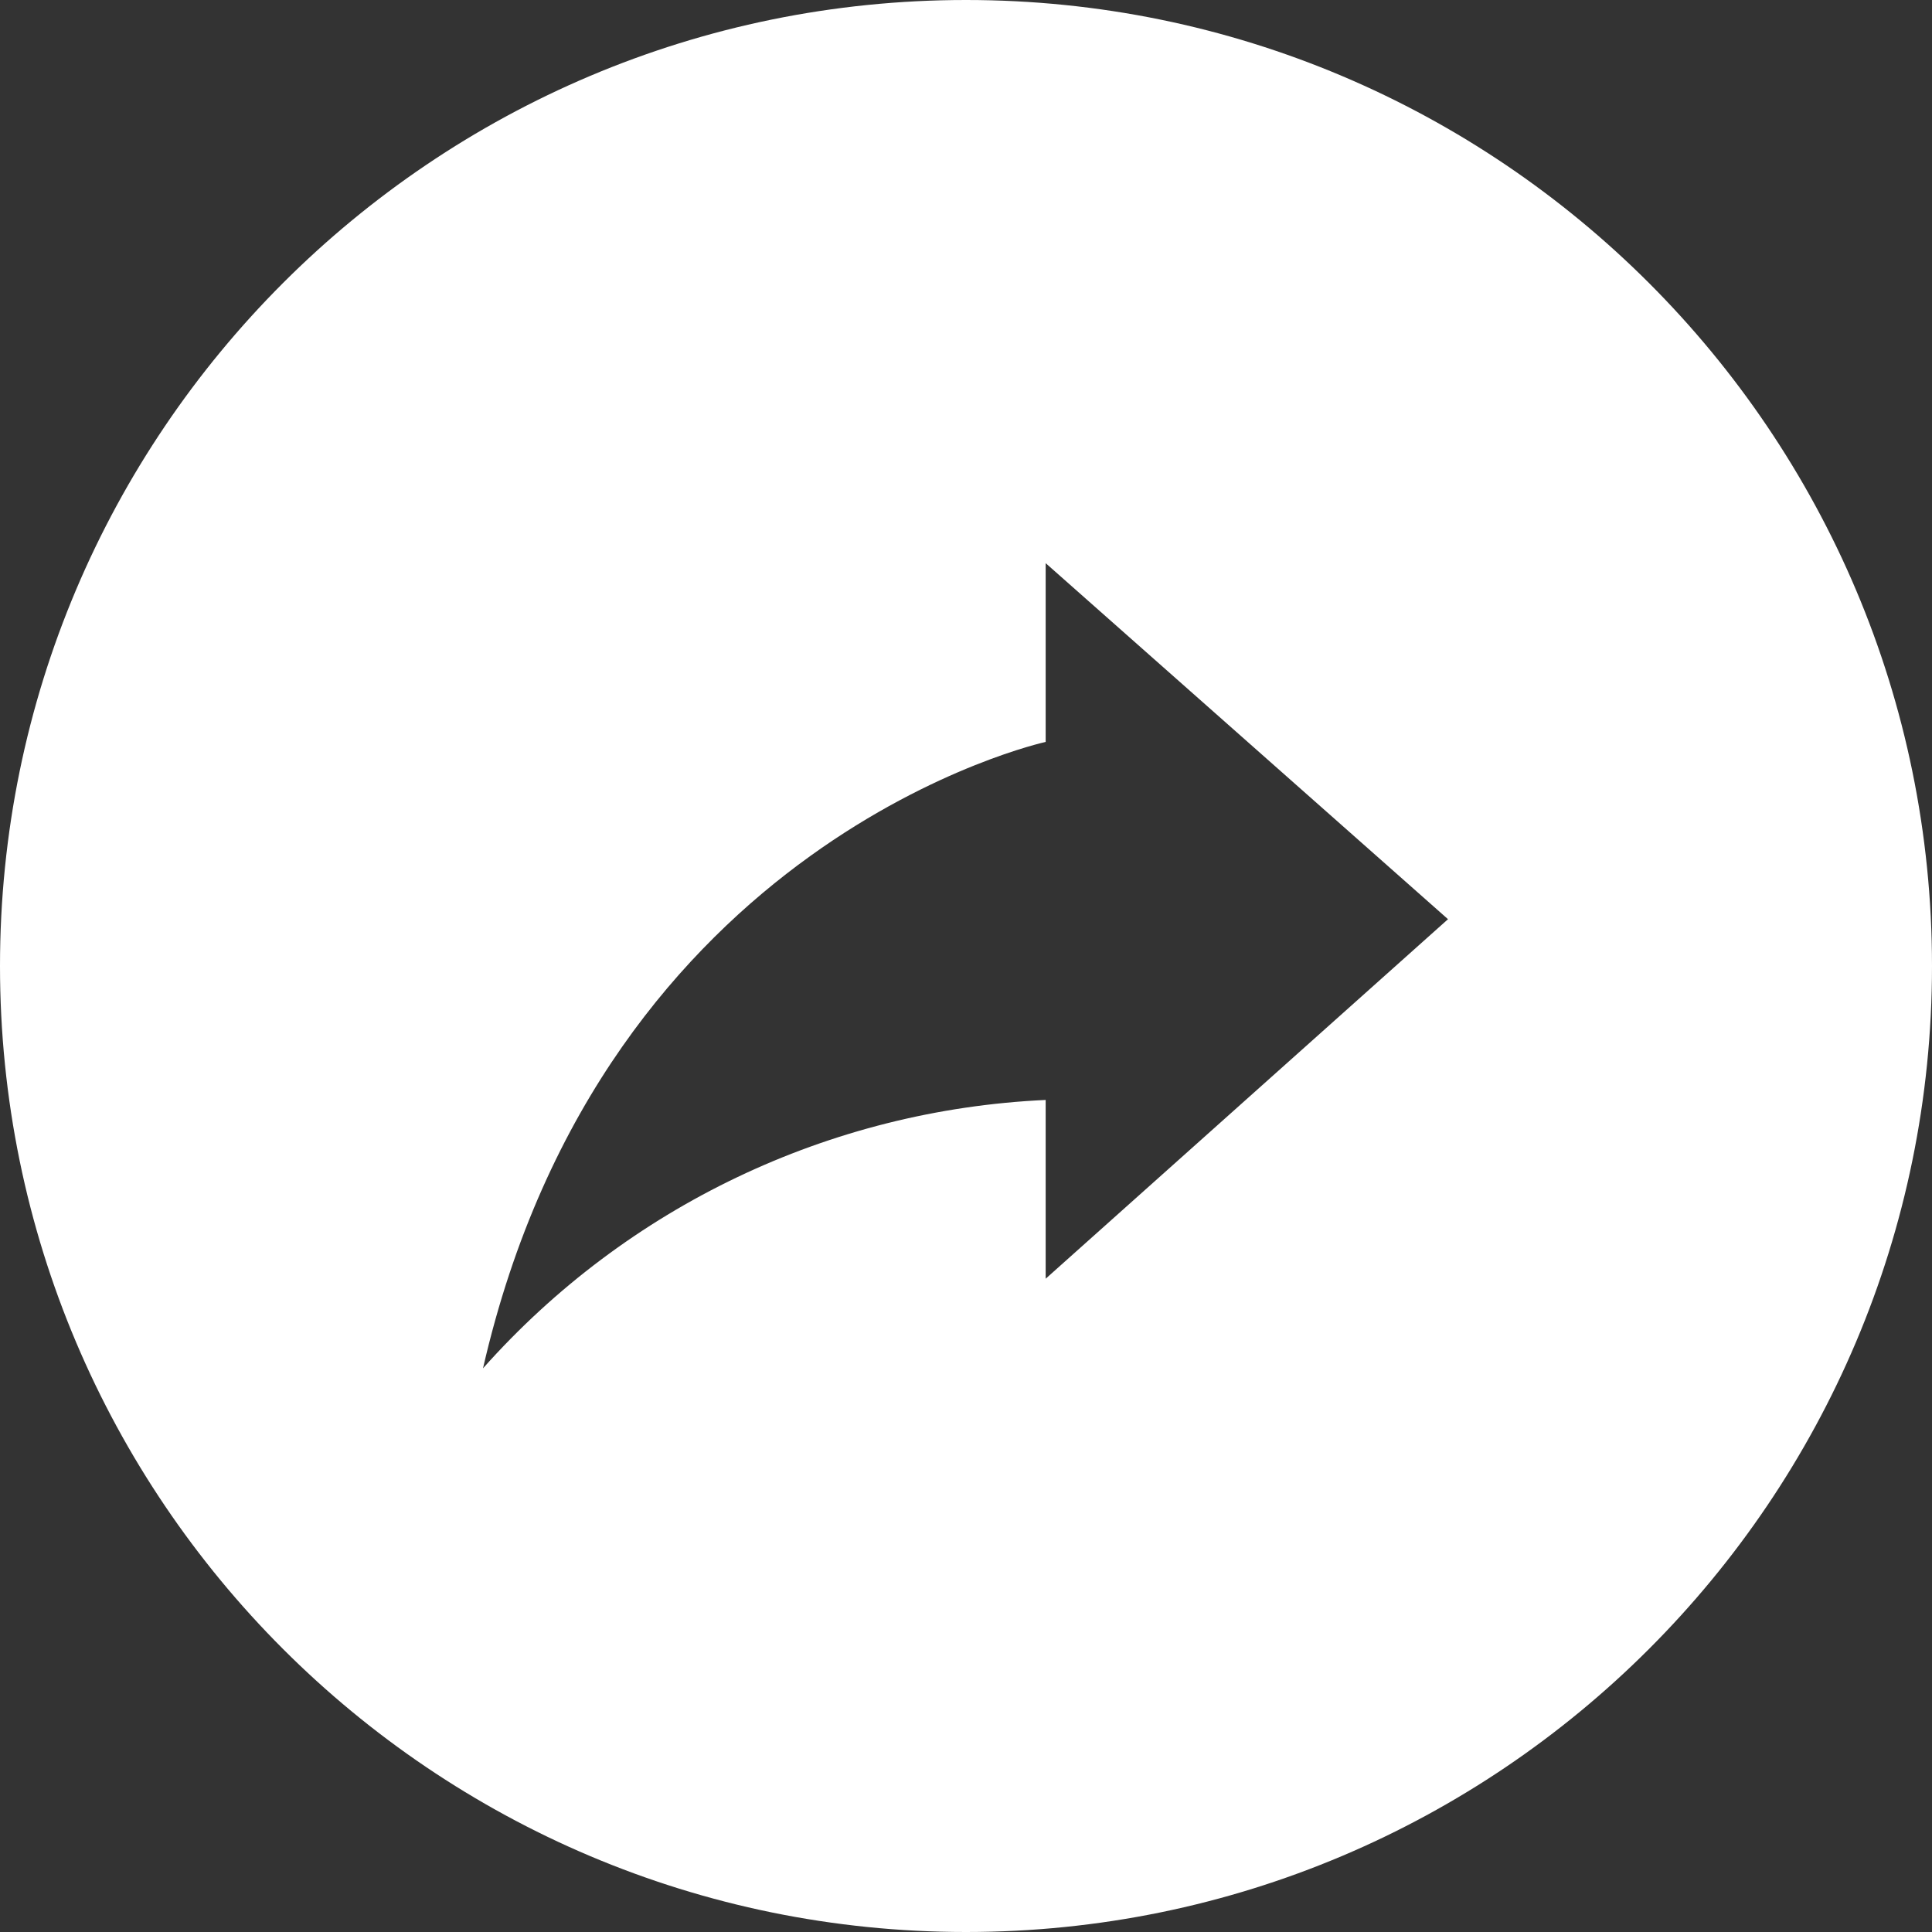 <?xml version="1.0" encoding="UTF-8"?>
<svg id="Layer_2" xmlns="http://www.w3.org/2000/svg" viewBox="0 0 38.8 38.8">
  <rect x="0" y="0" width="38.8" height="38.8" fill="#333333" stroke="none"/>
  <defs>
    <style>
      .cls-1 {
        fill: #fff;
      }
    </style>
  </defs>
  <g id="Layer_1-2" data-name="Layer_1">
    <path class="cls-1" d="M19.4,0C8.69,0,0,8.69,0,19.4s8.69,19.4,19.4,19.4,19.4-8.69,19.4-19.4h0C38.8,8.69,30.11,0,19.4,0ZM21,25.68v-3.59c-4.34.2-8.41,2.14-11.3,5.39,2.44-10.65,11.3-12.58,11.3-12.58v-3.59l8.08,7.15-8.08,7.22Z"/>
  </g>
</svg>